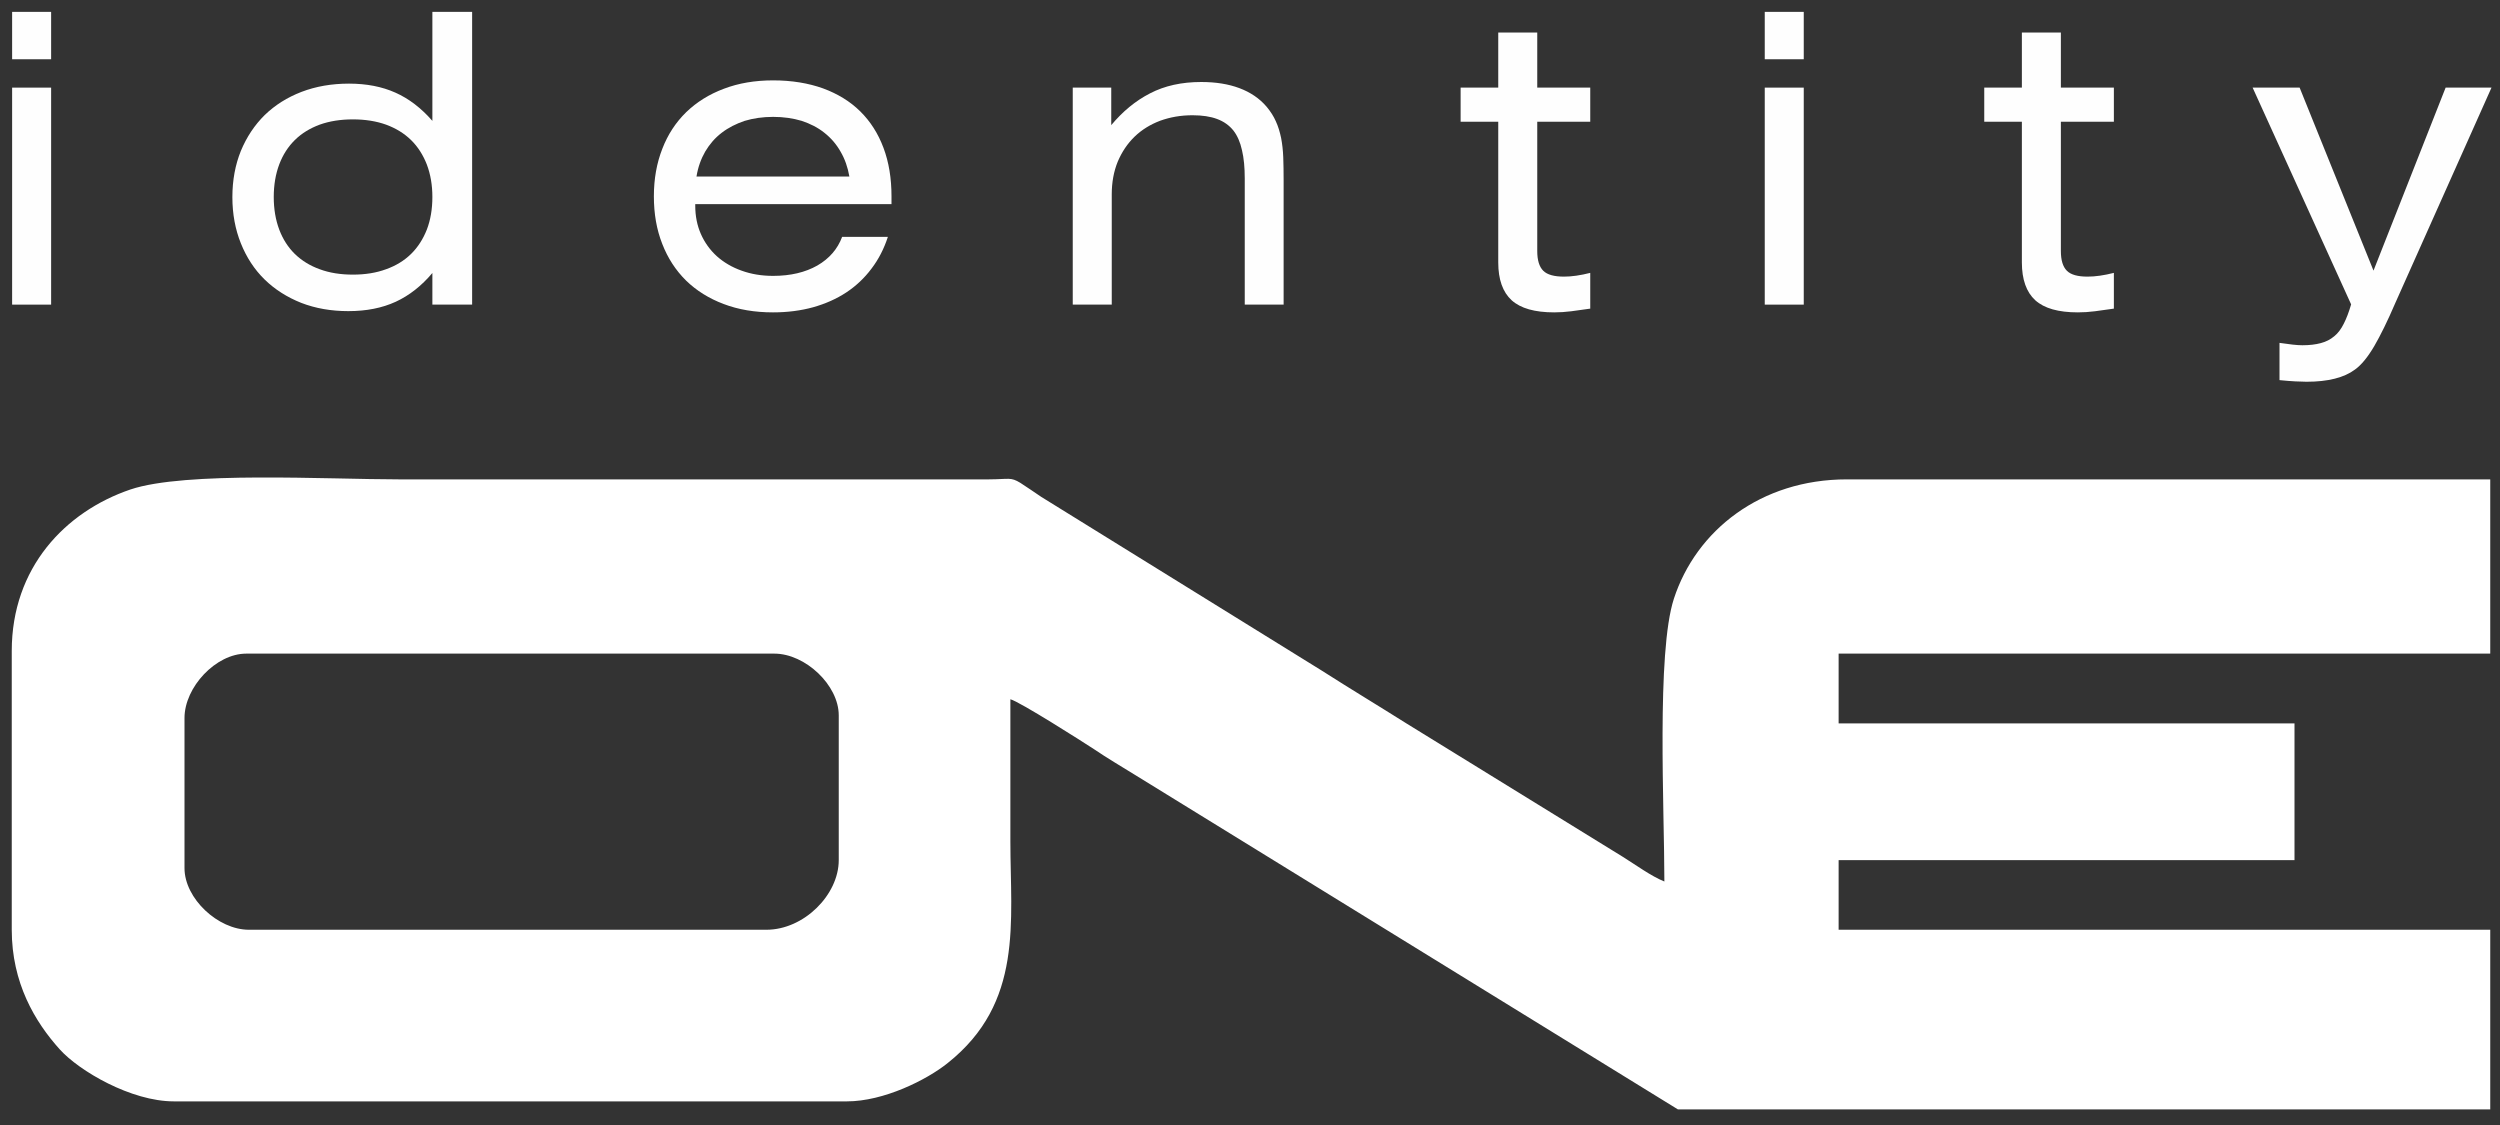 <?xml version="1.0" encoding="UTF-8"?>
<!DOCTYPE svg PUBLIC "-//W3C//DTD SVG 1.1//EN" "http://www.w3.org/Graphics/SVG/1.1/DTD/svg11.dtd">
<!-- Creator: CorelDRAW X8 -->
<svg xmlns="http://www.w3.org/2000/svg" xml:space="preserve" width="200mm" height="90mm" version="1.1" style="shape-rendering:geometricPrecision; text-rendering:geometricPrecision; image-rendering:optimizeQuality; fill-rule:evenodd; clip-rule:evenodd"
viewBox="0 0 20000 9000"
 xmlns:xlink="http://www.w3.org/1999/xlink">
 <rect x="0" y="0" width="20000" height="9000" fill="#333333" stroke="none"/>
 <defs>
  <style type="text/css">
   <![CDATA[
    .fil1 {fill:#FEFEFE;fill-rule:nonzero}
    .fil0 {fill:white}
   ]]>
  </style>
 </defs>
 <g id="Layer_x0020_1">
  <path class="fil0" d="M94 5208l0 2230c0,425 185,736 384,957 156,173 571,416 913,416l5384 0c294,0 638,-171 807,-307 607,-483 501,-1129 501,-1773 0,-379 0,-758 0,-1137 74,19 577,339 670,400 109,74 214,135 330,207l4340 2674 6499 0 0 -1437 -5213 0 0 -557 3647 0 0 -1094 -3647 0 0 -558 5213 0 0 -1394 -5148 0c-688,0 -1205,408 -1383,955 -140,430 -76,1685 -76,2262 -105,-42 -229,-133 -335,-199l-1726 -1064c-230,-145 -445,-274 -686,-428l-2238 -1386c-50,-33 -116,-80 -167,-112 -79,-48 -87,-29 -253,-28l-4717 0c-570,0 -1712,-67 -2150,81 -522,178 -949,626 -949,1292zm1382 536l0 1201c0,243 268,493 515,493l4140 0c301,0 579,-280 579,-557l0 -1158c0,-242 -268,-494 -515,-494l-4225 0c-243,0 -494,268 -494,515z"/>
  <path class="fil1" d="M97 701l312 0 0 1736 -312 0 0 -1736zm0 -227l0 -379 312 0 0 379 -312 0z"/>
  <path id="1" class="fil1" d="M3777 2437l-318 0 0 -253c-86,102 -183,179 -293,230 -109,50 -235,75 -379,75 -138,0 -263,-22 -377,-66 -113,-45 -211,-107 -293,-187 -82,-80 -145,-177 -190,-289 -45,-112 -68,-235 -68,-370 0,-135 23,-259 68,-370 46,-111 110,-207 191,-287 83,-80 180,-141 294,-185 115,-44 241,-66 380,-66 140,0 264,24 371,72 108,48 206,123 296,226l0 -872 318 0 0 2342zm-318 -861c0,-96 -15,-182 -44,-259 -30,-77 -72,-143 -126,-196 -55,-54 -122,-95 -201,-124 -78,-28 -167,-42 -265,-42 -98,0 -187,14 -265,42 -78,29 -144,69 -199,123 -54,53 -96,118 -125,195 -29,77 -44,164 -44,261 0,97 15,184 44,261 29,77 71,142 125,195 55,53 121,94 199,122 78,29 167,43 265,43 98,0 187,-14 265,-43 79,-28 146,-69 201,-123 54,-53 96,-119 126,-195 29,-76 44,-163 44,-260z"/>
  <path id="2" class="fil1" d="M5562 1646c0,82 15,158 45,226 30,68 73,128 128,178 55,49 121,88 197,115 77,28 161,42 253,42 139,0 257,-28 354,-83 95,-55 162,-132 198,-229l366 0c-31,95 -74,179 -131,254 -56,75 -124,139 -201,190 -79,52 -167,91 -266,119 -98,27 -205,41 -321,41 -145,0 -277,-22 -395,-67 -117,-44 -218,-107 -301,-188 -82,-81 -146,-179 -190,-293 -45,-114 -67,-240 -67,-380 0,-141 23,-268 68,-382 44,-114 108,-211 191,-292 83,-80 183,-143 301,-187 118,-45 249,-67 394,-67 149,0 282,22 399,64 117,43 217,104 298,184 81,80 143,177 186,292 43,115 64,244 64,388l0 62 -1570 0 0 13zm1233 -234c-13,-74 -36,-140 -70,-198 -33,-59 -77,-110 -129,-151 -52,-42 -113,-73 -182,-96 -70,-21 -146,-32 -229,-32 -82,0 -159,11 -228,32 -68,23 -130,54 -183,95 -54,41 -97,91 -132,150 -34,59 -58,125 -70,200l1223 0z"/>
  <path id="3" class="fil1" d="M8582 701l308 0 0 300c91,-109 193,-194 310,-254 117,-61 253,-91 410,-91 115,0 217,16 305,49 88,33 161,82 218,149 31,37 56,76 74,117 19,41 32,86 42,133 9,48 15,99 17,155 2,56 3,116 3,182l0 996 -311 0 0 -1009c0,-87 -7,-163 -22,-226 -14,-64 -37,-117 -69,-158 -33,-41 -76,-72 -130,-92 -53,-20 -119,-30 -197,-30 -93,0 -179,15 -259,44 -79,30 -147,72 -204,127 -57,55 -102,122 -135,200 -32,78 -48,166 -48,261l0 883 -312 0 0 -1736z"/>
  <path id="4" class="fil1" d="M12298 2009c0,73 16,125 48,157 32,32 88,47 166,47 61,0 131,-10 210,-30l0 286c-53,8 -104,15 -151,21 -47,6 -93,9 -137,9 -156,0 -269,-32 -341,-97 -71,-65 -107,-166 -107,-302l0 -1126 -301 0 0 -273 301 0 0 -441 312 0 0 441 424 0 0 273 -424 0 0 1035z"/>
  <path id="5" class="fil1" d="M14118 701l312 0 0 1736 -312 0 0 -1736zm0 -227l0 -379 312 0 0 379 -312 0z"/>
  <path id="6" class="fil1" d="M16487 2009c0,73 16,125 48,157 32,32 87,47 166,47 61,0 131,-10 210,-30l0 286c-53,8 -104,15 -151,21 -47,6 -93,9 -137,9 -156,0 -269,-32 -341,-97 -71,-65 -107,-166 -107,-302l0 -1126 -301 0 0 -273 301 0 0 -441 312 0 0 441 424 0 0 273 -424 0 0 1035z"/>
  <path id="7" class="fil1" d="M19162 2425c-61,142 -117,256 -168,344 -52,88 -103,151 -155,188 -86,64 -215,97 -387,97 -24,0 -54,-1 -90,-3 -36,-2 -78,-5 -126,-10l0 -298c80,12 141,19 183,19 57,0 106,-6 147,-17 42,-11 77,-29 108,-55 30,-24 55,-58 76,-100 21,-41 41,-93 59,-155l-788 -1734 376 0 591 1464 577 -1464 367 0 -770 1724z"/>
 </g>
</svg>

